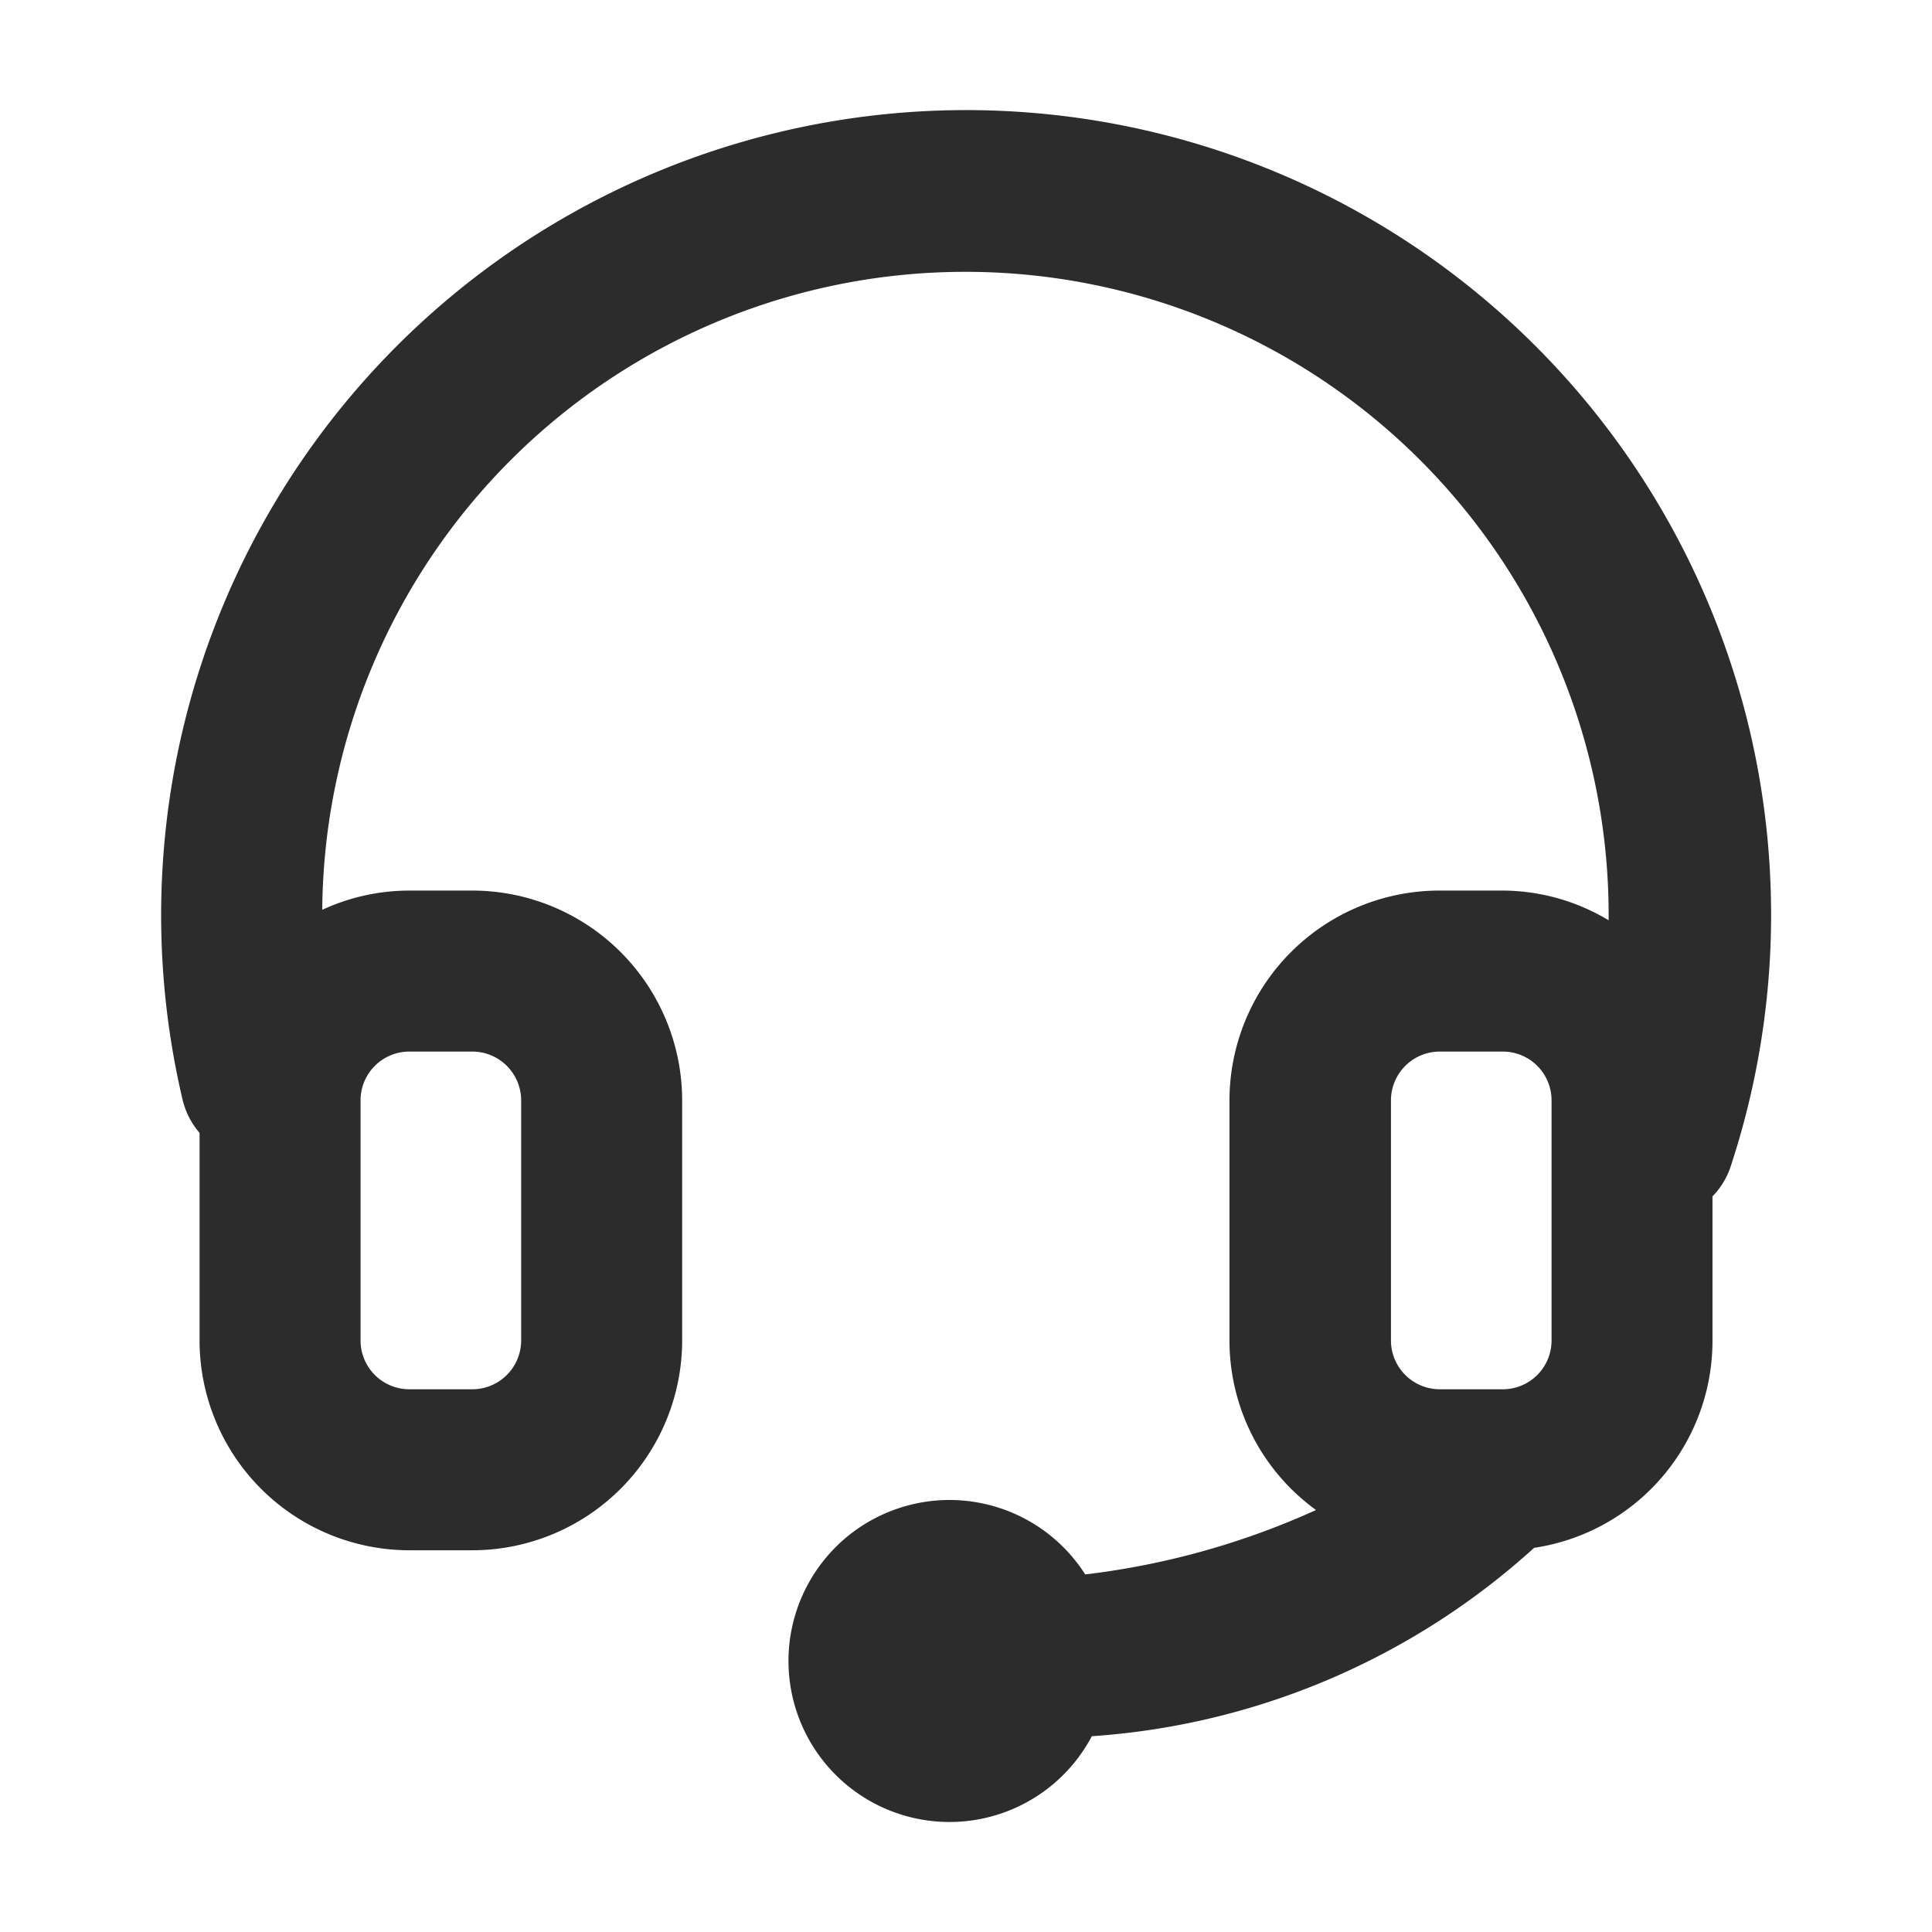 <?xml version="1.0" standalone="no"?><!DOCTYPE svg PUBLIC "-//W3C//DTD SVG 1.1//EN" "http://www.w3.org/Graphics/SVG/1.1/DTD/svg11.dtd"><svg class="icon" width="200px" height="200.00px" viewBox="0 0 1024 1024" version="1.1" xmlns="http://www.w3.org/2000/svg"><path fill="#2c2c2c" d="M927.275 386.688a426.667 426.667 0 1 0-830.379 196.693 41.728 41.728 0 0 0 8.875 17.067v110.293a111.275 111.275 0 0 0 110.933 110.933h33.664a111.317 111.317 0 0 0 111.189-110.933v-127.787a111.317 111.317 0 0 0-111.189-110.933h-33.664a110.165 110.165 0 0 0-45.909 10.197 340.907 340.907 0 1 1 681.813 5.547 109.739 109.739 0 0 0-56.107-15.744h-33.664a111.317 111.317 0 0 0-111.189 110.933v127.787a110.933 110.933 0 0 0 45.867 89.6 413.867 413.867 0 0 1-122.325 34.133 85.333 85.333 0 1 0 3.499 85.76 387.712 387.712 0 0 0 234.411-99.84 110.933 110.933 0 0 0 94.549-109.483v-76.8a41.088 41.088 0 0 0 9.387-15.104 426.197 426.197 0 0 0 10.24-232.32z m-736.171 196.267a25.856 25.856 0 0 1 25.6-25.6h33.664a25.899 25.899 0 0 1 25.856 25.6v127.787a25.899 25.899 0 0 1-25.856 25.6h-33.664a25.856 25.856 0 0 1-25.6-25.6z m546.133 0a25.899 25.899 0 0 1 25.856-25.6h33.664a25.856 25.856 0 0 1 25.6 25.6v127.787a25.856 25.856 0 0 1-25.6 25.6h-33.664a25.899 25.899 0 0 1-25.856-25.6z" /></svg>